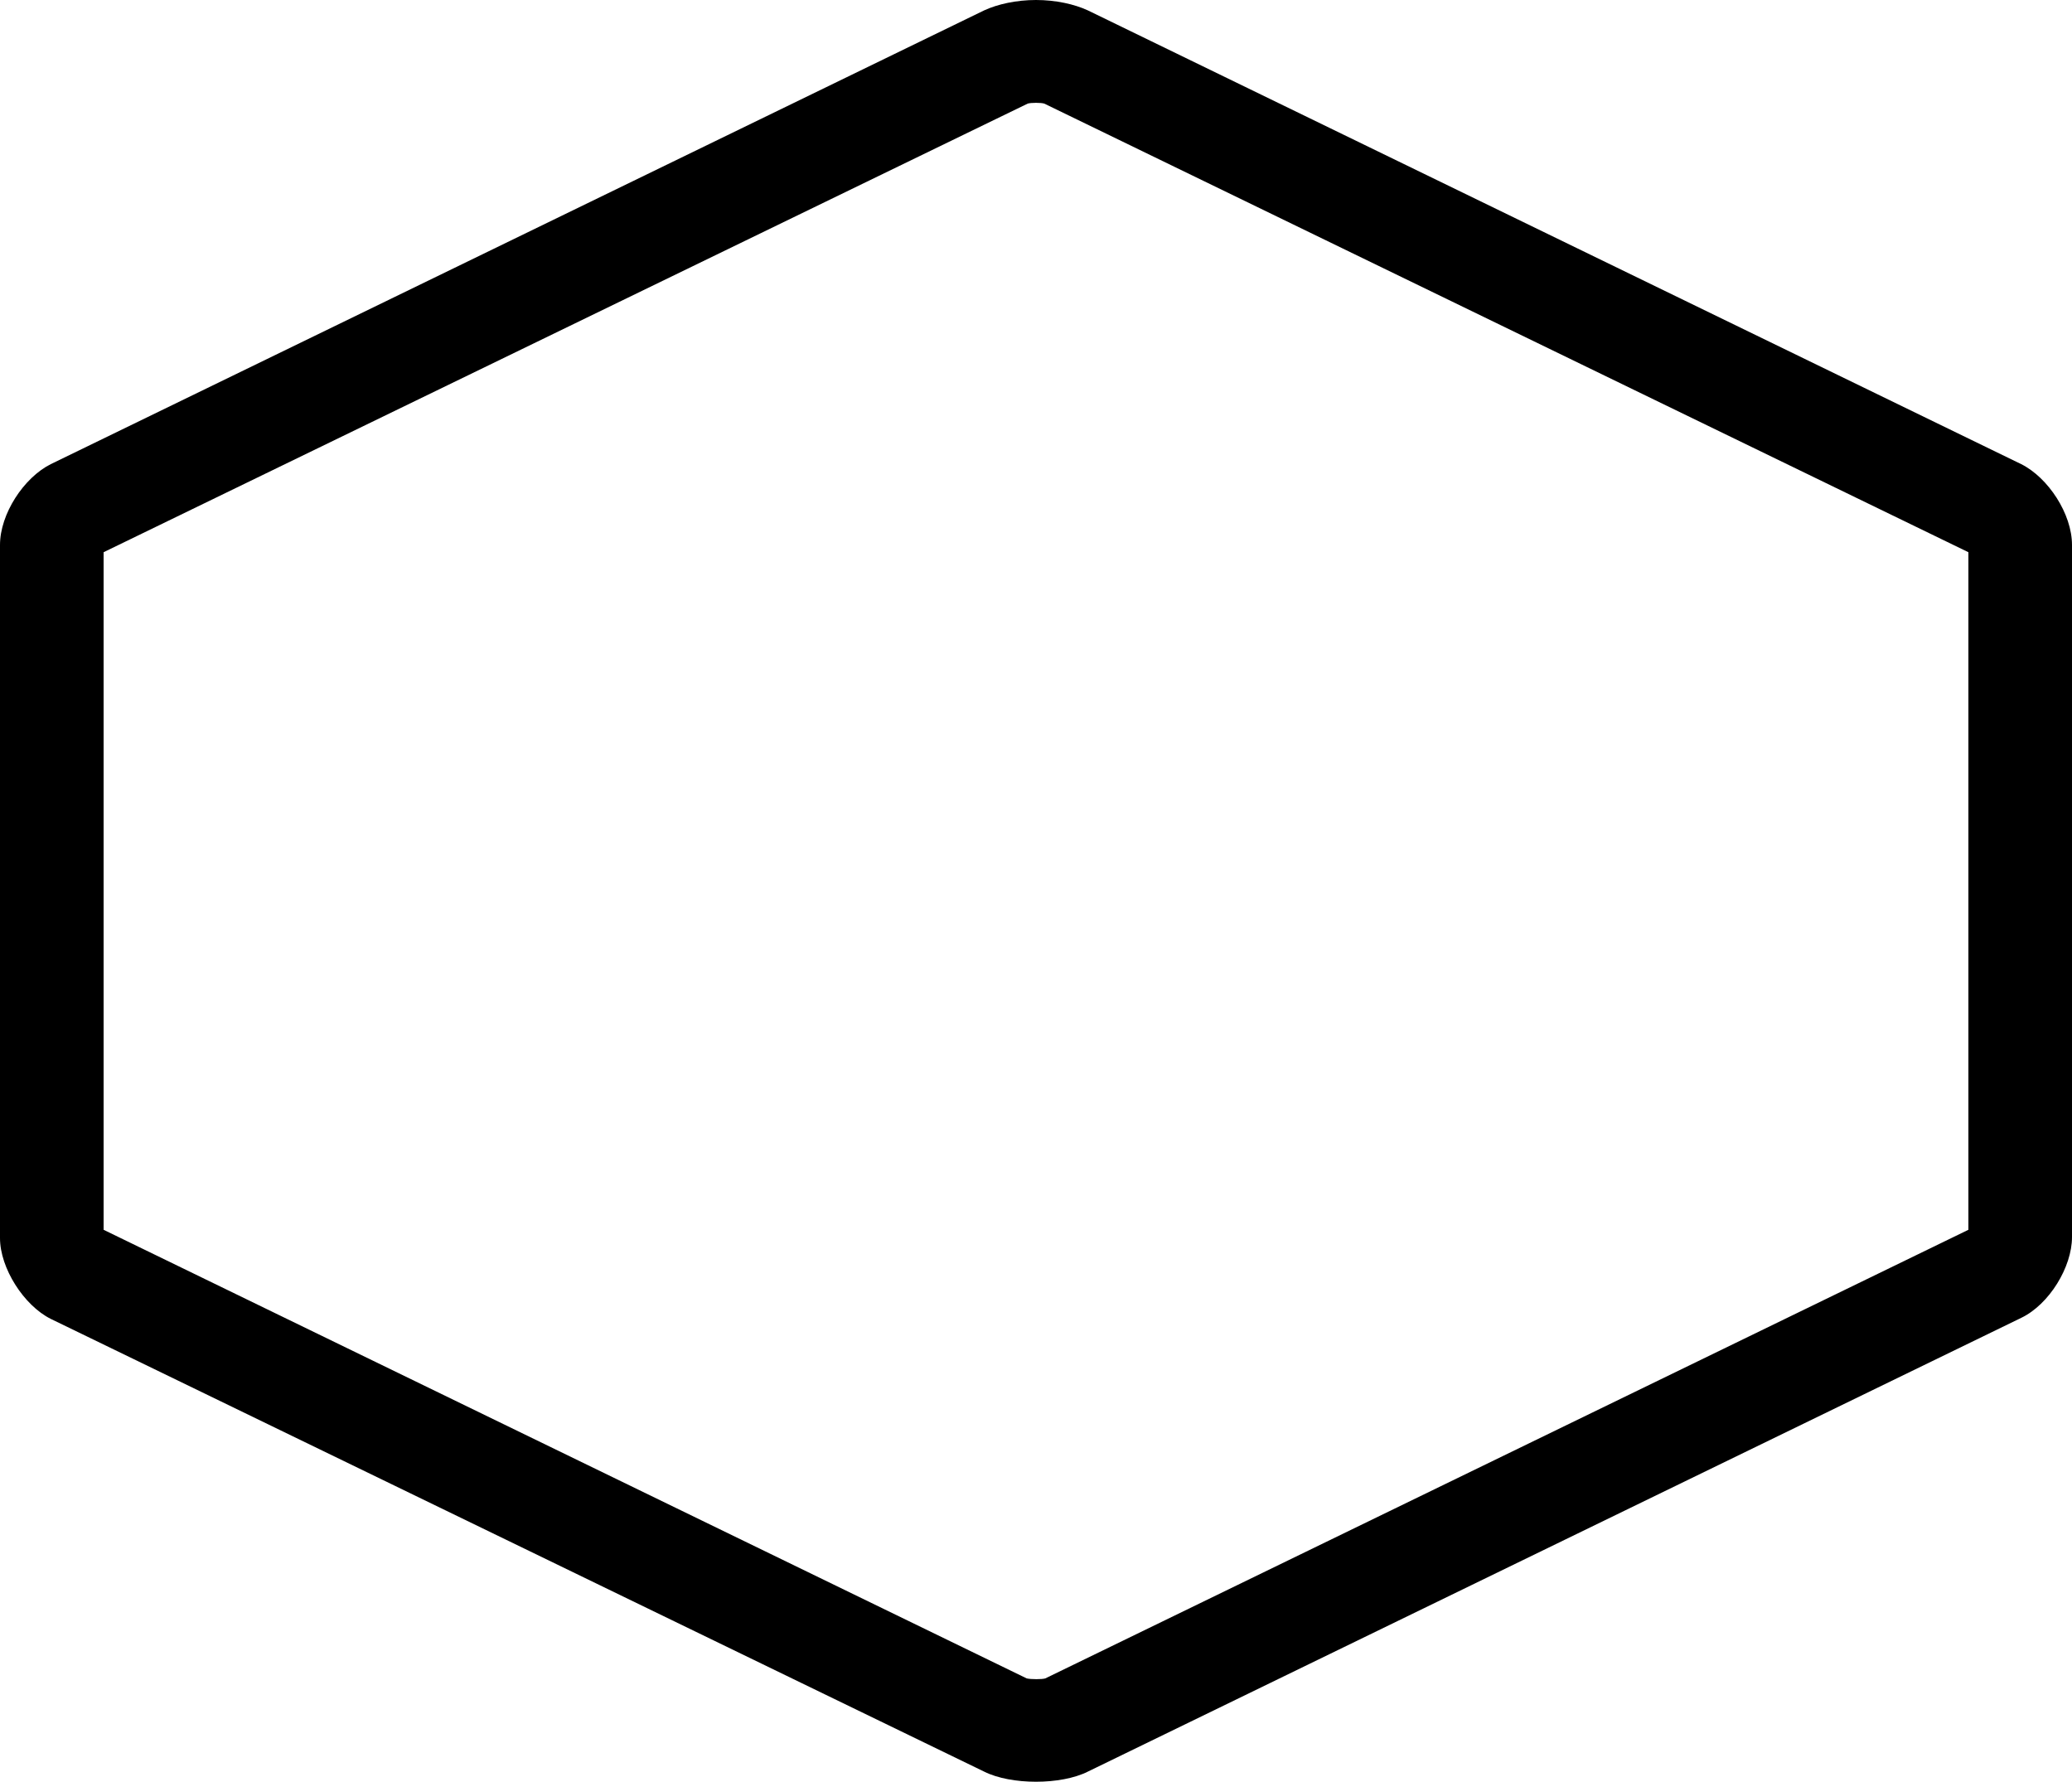 <?xml version="1.0" encoding="UTF-8"?>
<!-- Generator: Adobe Illustrator 21.1.0, SVG Export Plug-In . SVG Version: 6.00 Build 0)  -->
<svg version="1.1" id="Layer_1" xmlns="http://www.w3.org/2000/svg" xmlns:xlink="http://www.w3.org/1999/xlink" x="0px" y="0px" viewBox="0 0 200 172" style="enable-background:new 0 0 200 172;" xml:space="preserve">
<style type="text/css">
	.st0{fill:#595A5A;}
	.st1{fill:#010101;}
	.st2{fill:none;}
	.st3{fill:#FFFFFF;}
</style>
<path d="M195.1,44.8L105,1c-1.3-0.6-3.1-1-5-1s-3.7,0.4-5,1L4.9,44.8C2.3,46.1,0,49.6,0,52.6v66.9c0,2.9,2.3,6.5,4.9,7.8L95,171  c2.6,1.3,7.4,1.3,10,0l90.1-43.8c2.7-1.3,4.9-4.9,4.9-7.8V52.6C200,49.6,197.7,46.1,195.1,44.8z M190,118.7L100.9,162  c-0.3,0.1-1.4,0.1-1.8,0L10,118.7V53.3L99.2,10c0.3-0.1,1.3-0.1,1.6,0L190,53.3V118.7z"/>
</svg>